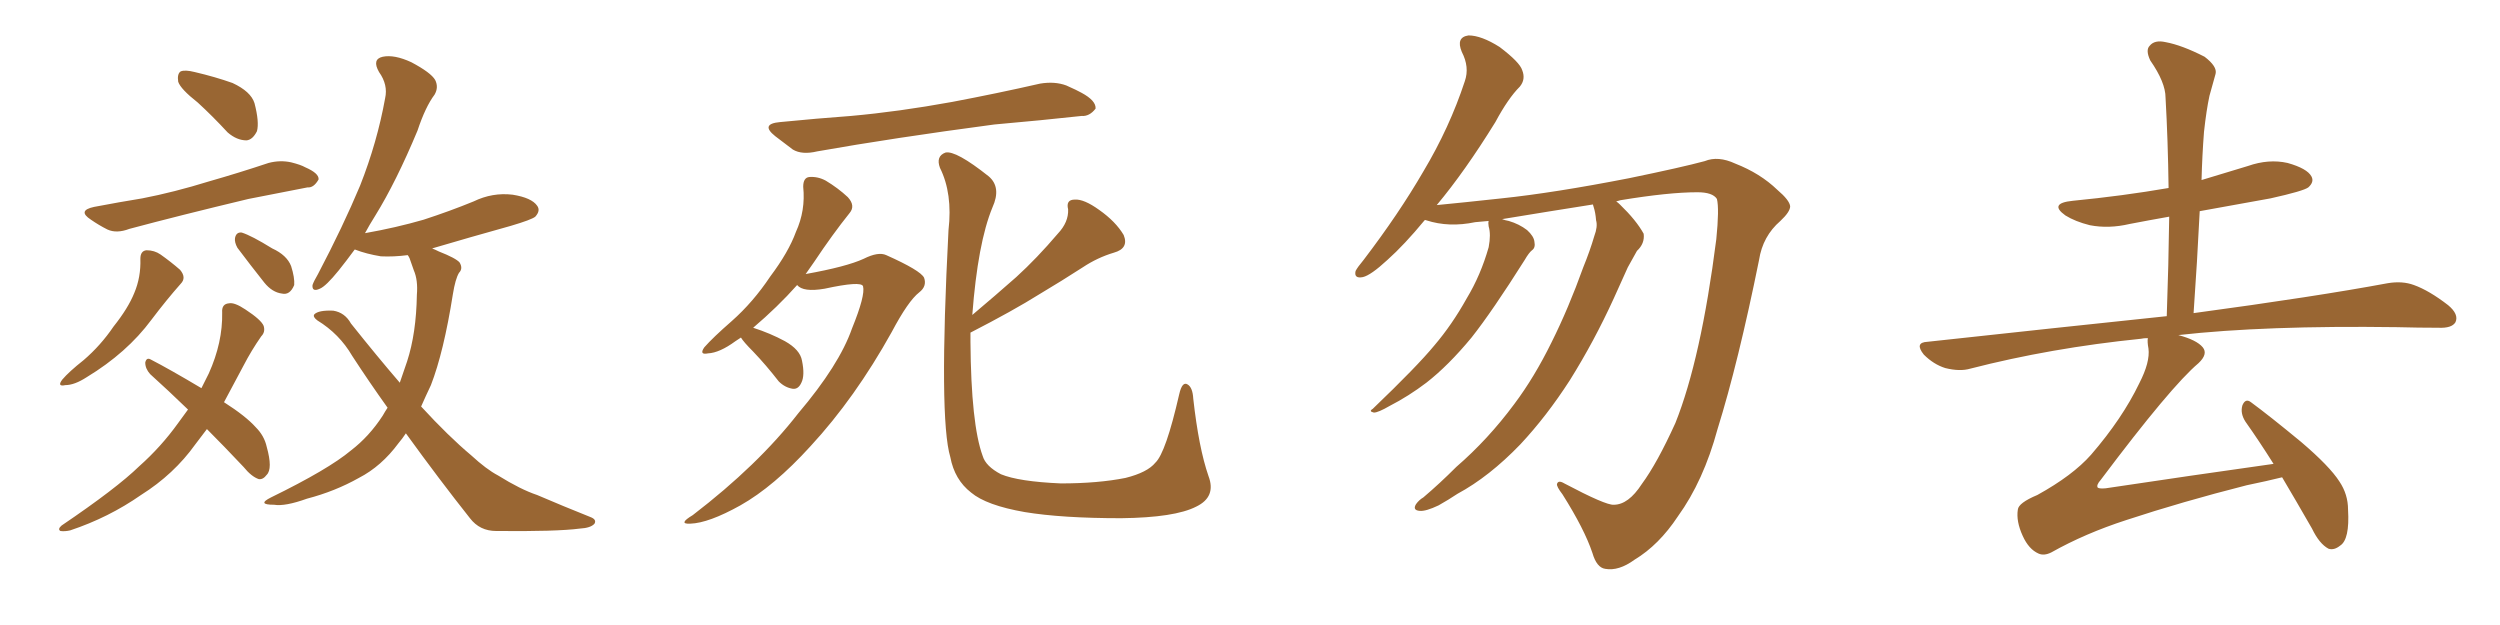<svg xmlns="http://www.w3.org/2000/svg" xmlns:xlink="http://www.w3.org/1999/xlink" width="600" height="150"><path fill="#996633" padding="10" d="M47.46 24.61L47.46 24.61Q43.36 21.39 42.77 19.63L42.77 19.63Q42.48 17.72 43.36 17.14L43.36 17.14Q44.38 16.70 46.73 17.29L46.73 17.29Q51.71 18.46 55.81 19.92L55.81 19.92Q60.21 21.97 61.08 24.76L61.08 24.76Q62.26 29.30 61.67 31.49L61.67 31.49Q60.64 33.54 59.18 33.69L59.18 33.69Q56.84 33.69 54.64 31.79L54.64 31.79Q50.98 27.83 47.46 24.61ZM22.56 49.66L22.56 49.66Q28.71 48.49 34.13 47.61L34.13 47.61Q41.75 46.14 50.24 43.51L50.24 43.51Q57.42 41.46 64.45 39.11L64.45 39.11Q67.24 38.38 69.87 38.96L69.87 38.96Q72.22 39.55 73.24 40.14L73.24 40.14Q76.61 41.60 76.46 43.07L76.46 43.07Q75.29 45.12 73.83 44.97L73.83 44.97Q67.24 46.29 59.62 47.75L59.62 47.75Q43.07 51.71 31.05 54.93L31.05 54.93Q27.98 56.10 25.78 55.08L25.78 55.08Q23.73 54.05 21.83 52.73L21.83 52.73Q18.46 50.54 22.56 49.66ZM33.69 62.11L33.69 62.11Q33.69 60.21 35.16 60.06L35.16 60.06Q37.06 60.06 38.53 61.08L38.53 61.08Q41.02 62.84 43.21 64.75L43.21 64.75Q44.82 66.65 43.36 68.12L43.36 68.12Q39.99 71.92 36.33 76.76L36.33 76.76Q30.47 84.67 20.80 90.53L20.80 90.53Q17.87 92.43 15.67 92.43L15.67 92.43Q13.62 92.87 14.94 91.11L14.94 91.11Q16.55 89.21 20.07 86.43L20.07 86.43Q24.17 82.91 27.25 78.37L27.25 78.37Q30.76 73.97 32.23 70.31L32.23 70.31Q33.84 66.50 33.69 62.11ZM56.98 59.47L56.98 59.47Q56.25 58.15 56.40 57.13L56.40 57.13Q56.69 55.66 58.01 55.81L58.01 55.81Q60.35 56.54 65.33 59.62L65.33 59.62Q68.85 61.23 69.87 63.87L69.87 63.87Q70.75 66.65 70.61 68.41L70.61 68.41Q69.58 70.90 67.68 70.46L67.68 70.46Q65.33 70.17 63.43 67.82L63.43 67.82Q60.06 63.57 56.98 59.47ZM49.66 102.98L49.66 102.98Q48.19 104.88 46.88 106.64L46.88 106.64Q41.75 113.82 33.84 118.80L33.84 118.80Q26.07 124.22 16.85 127.29L16.85 127.29Q15.53 127.59 14.50 127.44L14.50 127.44Q13.77 127.00 14.79 126.12L14.79 126.12Q27.98 117.19 33.40 111.91L33.40 111.91Q38.67 107.23 42.77 101.51L42.77 101.51Q44.09 99.76 45.12 98.29L45.12 98.29Q40.43 93.75 36.04 89.79L36.04 89.79Q34.86 88.48 34.86 87.01L34.86 87.01Q35.16 85.69 36.18 86.28L36.18 86.28Q40.72 88.62 48.34 93.16L48.34 93.16Q49.22 91.41 50.10 89.65L50.10 89.65Q53.47 82.18 53.32 75L53.32 75Q53.17 72.95 54.93 72.80L54.93 72.80Q56.25 72.51 58.89 74.27L58.89 74.27Q62.70 76.76 63.28 78.22L63.28 78.22Q63.72 79.69 62.70 80.71L62.70 80.71Q60.35 84.08 58.45 87.74L58.45 87.74Q55.96 92.43 53.76 96.53L53.76 96.53Q59.03 99.90 61.38 102.54L61.38 102.54Q63.43 104.59 64.01 107.23L64.01 107.23Q65.48 112.50 64.01 113.96L64.01 113.96Q63.13 115.14 62.11 114.99L62.11 114.99Q60.35 114.40 58.45 112.06L58.45 112.06Q53.76 107.08 49.66 102.98ZM97.41 104.00L97.41 104.00L97.41 104.00Q96.53 105.32 95.65 106.35L95.65 106.35Q91.55 111.91 86.13 114.70L86.13 114.70Q80.42 117.92 73.68 119.68L73.68 119.68Q68.41 121.58 65.77 121.14L65.77 121.14Q61.52 121.14 65.04 119.38L65.04 119.38Q78.81 112.65 84.23 108.11L84.23 108.11Q88.62 104.74 91.85 99.76L91.85 99.76Q92.43 98.73 93.02 97.85L93.02 97.85Q88.62 91.70 84.52 85.40L84.52 85.40Q81.45 80.13 76.17 76.90L76.17 76.90Q75 76.03 75.44 75.44L75.44 75.44Q76.46 74.41 79.98 74.56L79.98 74.56Q82.76 75 84.23 77.64L84.23 77.64Q90.53 85.55 95.95 91.85L95.95 91.85Q96.83 89.36 97.71 86.72L97.71 86.72Q99.90 79.98 100.05 70.75L100.05 70.75Q100.34 67.24 99.32 64.89L99.32 64.89Q98.73 63.28 98.29 61.96L98.29 61.96Q98.00 61.38 97.85 61.23L97.85 61.23Q94.48 61.67 91.41 61.52L91.41 61.52Q87.89 60.94 85.25 59.91L85.25 59.91Q85.25 59.91 85.11 59.91L85.11 59.91Q83.06 62.70 81.30 64.89L81.30 64.89Q78.22 68.70 76.76 69.29L76.76 69.29Q74.85 70.17 75 68.41L75 68.41Q75.29 67.53 76.32 65.77L76.32 65.77Q82.32 54.35 86.43 44.53L86.43 44.53Q90.53 34.13 92.43 23.58L92.43 23.58Q93.16 20.36 90.97 17.29L90.97 17.29Q89.21 14.21 91.85 13.62L91.85 13.62Q94.63 13.04 98.73 14.94L98.73 14.94Q103.42 17.43 104.44 19.19L104.44 19.19Q105.32 20.95 104.30 22.71L104.30 22.71Q102.10 25.63 100.20 31.35L100.20 31.35Q95.07 43.65 90.09 51.71L90.09 51.71Q88.62 54.05 87.60 55.96L87.60 55.96Q95.07 54.64 101.66 52.73L101.66 52.73Q107.96 50.68 113.67 48.34L113.67 48.34Q118.21 46.14 123.05 46.73L123.05 46.73Q127.59 47.46 128.91 49.37L128.91 49.37Q129.79 50.54 128.47 52.00L128.47 52.00Q127.59 52.73 122.61 54.20L122.61 54.20Q112.65 56.98 103.71 59.62L103.71 59.62Q104.44 59.91 105.32 60.35L105.32 60.35Q109.42 61.96 110.30 62.99L110.30 62.99Q111.18 64.45 110.16 65.48L110.16 65.48Q109.28 66.94 108.69 70.61L108.69 70.61Q106.49 84.52 103.42 92.43L103.42 92.43Q102.10 95.21 101.07 97.56L101.07 97.56Q107.67 104.74 113.09 109.28L113.09 109.28Q116.75 112.65 119.53 114.11L119.53 114.11Q124.95 117.48 128.91 118.80L128.91 118.80Q135.06 121.44 141.65 124.07L141.65 124.07Q143.26 124.66 142.68 125.68L142.68 125.68Q141.80 126.71 139.16 126.86L139.16 126.86Q133.59 127.59 119.09 127.44L119.09 127.44Q115.14 127.44 112.79 124.37L112.79 124.37Q105.47 115.14 97.41 104.00ZM187.21 29.30L187.21 29.30Q196.14 28.42 204.20 27.83L204.20 27.83Q215.63 26.81 228.52 24.46L228.52 24.46Q239.36 22.41 249.61 20.07L249.61 20.07Q253.13 19.48 255.91 20.51L255.91 20.51Q258.54 21.68 259.57 22.27L259.57 22.27Q263.09 24.17 262.94 26.07L262.94 26.07Q261.47 27.98 259.57 27.83L259.57 27.83Q250.20 28.86 238.62 29.88L238.62 29.88Q214.31 33.11 196.14 36.33L196.14 36.33Q192.48 37.21 190.28 35.89L190.28 35.89Q187.94 34.13 186.04 32.67L186.04 32.67Q182.37 29.74 187.21 29.30ZM177.83 81.01L177.83 81.01Q177.10 81.45 176.51 81.88L176.51 81.88Q172.71 84.67 169.92 84.81L169.92 84.81Q167.72 85.25 169.04 83.35L169.04 83.35Q171.09 81.01 175.63 77.05L175.63 77.05Q180.76 72.51 184.86 66.36L184.86 66.36Q189.26 60.50 191.02 55.66L191.02 55.66Q193.36 50.54 192.77 44.82L192.77 44.82Q192.77 42.63 194.24 42.48L194.24 42.48Q196.29 42.33 198.19 43.36L198.19 43.36Q201.12 45.12 203.47 47.31L203.47 47.31Q205.37 49.37 203.91 51.12L203.91 51.12Q199.80 56.25 195.41 62.84L195.41 62.84Q194.38 64.31 193.36 65.77L193.36 65.77Q203.17 64.01 207.28 62.11L207.28 62.11Q210.79 60.35 212.70 61.23L212.70 61.23Q220.90 64.89 221.78 66.65L221.78 66.65Q222.51 68.70 220.61 70.17L220.61 70.17Q217.97 72.22 214.01 79.69L214.01 79.69Q205.22 95.51 194.53 107.08L194.53 107.08Q185.74 116.75 177.69 121.29L177.69 121.29Q170.07 125.54 165.67 125.68L165.67 125.68Q162.60 125.83 166.26 123.63L166.26 123.63Q181.93 111.62 191.60 99.17L191.60 99.17Q201.42 87.60 204.49 78.81L204.49 78.81Q207.71 70.90 207.13 68.70L207.13 68.70Q206.69 67.38 197.90 69.29L197.90 69.29Q192.77 70.17 191.31 68.41L191.31 68.41Q186.62 73.68 180.76 78.66L180.76 78.66Q184.86 79.98 188.38 81.88L188.38 81.88Q192.04 83.94 192.48 86.57L192.48 86.57Q193.21 90.09 192.33 91.85L192.33 91.85Q191.60 93.46 190.28 93.31L190.28 93.31Q188.38 93.02 186.91 91.55L186.91 91.55Q183.84 87.60 180.76 84.38L180.76 84.38Q178.42 82.03 177.83 81.01ZM232.91 79.83L232.91 79.83L232.91 79.83Q232.91 81.01 232.91 82.03L232.91 82.03Q233.06 101.81 235.84 109.42L235.84 109.42Q236.57 111.91 240.23 113.82L240.23 113.82Q244.48 115.58 254.59 116.02L254.59 116.02Q263.53 116.02 270.12 114.70L270.12 114.70Q275.39 113.38 277.29 111.04L277.29 111.04Q279.79 108.69 283.01 94.63L283.01 94.63Q283.74 91.41 285.06 92.29L285.06 92.29Q286.23 93.02 286.38 95.65L286.38 95.65Q287.70 107.52 290.04 114.26L290.04 114.26Q291.94 119.24 287.11 121.58L287.11 121.58Q281.98 124.22 269.09 124.37L269.09 124.37Q254.88 124.37 245.95 122.90L245.95 122.90Q236.72 121.29 233.06 118.21L233.06 118.21Q229.10 115.14 228.08 109.72L228.08 109.72Q225.29 100.49 227.64 55.22L227.64 55.22Q228.66 46.44 225.59 40.28L225.59 40.28Q224.56 37.50 226.90 36.62L226.90 36.62Q229.39 36.04 237.30 42.33L237.30 42.33Q240.38 44.97 238.18 49.80L238.18 49.80Q234.67 58.30 233.35 75.59L233.35 75.59Q238.92 70.90 243.90 66.50L243.90 66.50Q248.88 61.96 253.86 56.10L253.86 56.10Q256.49 53.32 256.35 50.24L256.35 50.24Q255.76 47.90 257.96 47.90L257.96 47.90Q260.16 47.75 263.82 50.39L263.82 50.39Q267.77 53.17 269.68 56.40L269.68 56.40Q271.00 59.62 267.33 60.64L267.33 60.64Q263.38 61.82 259.86 64.16L259.86 64.16Q254.88 67.38 249.46 70.61L249.46 70.61Q243.16 74.56 232.91 79.83ZM382.32 49.07L382.32 49.07L382.32 49.07Q372.07 50.68 360.50 52.59L360.50 52.59Q361.23 52.88 362.11 53.03L362.11 53.03Q364.60 53.76 366.50 55.22L366.50 55.22Q368.12 56.69 368.26 58.01L368.26 58.01Q368.55 59.47 367.68 60.06L367.68 60.06Q366.94 60.64 365.92 62.40L365.92 62.40Q358.15 74.71 353.17 81.01L353.17 81.01Q347.61 87.74 342.33 91.85L342.33 91.85Q338.09 95.07 333.54 97.41L333.54 97.41Q330.76 99.02 329.74 99.02L329.74 99.02Q328.42 98.73 329.44 98.14L329.44 98.14Q340.14 87.89 344.24 82.91L344.24 82.91Q348.49 77.93 352.00 71.63L352.00 71.63Q355.37 66.06 357.28 59.33L357.28 59.33Q357.86 56.25 357.28 54.35L357.28 54.35Q357.13 53.47 357.28 53.03L357.28 53.03Q355.52 53.17 354.05 53.32L354.05 53.32Q347.75 54.64 342.33 52.88L342.33 52.88Q342.04 52.73 341.89 52.88L341.89 52.88Q337.06 58.74 332.96 62.40L332.96 62.40Q329.00 66.06 327.10 66.50L327.10 66.50Q324.90 66.94 325.34 65.04L325.34 65.04Q325.78 64.16 327.25 62.40L327.25 62.40Q335.74 51.27 341.60 41.16L341.60 41.16Q347.90 30.62 351.56 19.48L351.56 19.48Q352.73 16.11 350.83 12.45L350.83 12.45Q349.37 8.94 352.44 8.50L352.44 8.50Q355.52 8.50 359.91 11.28L359.91 11.28Q364.75 14.94 365.33 16.85L365.33 16.85Q366.21 19.04 364.75 20.80L364.75 20.80Q361.96 23.58 358.89 29.30L358.89 29.30Q351.56 41.16 344.82 49.22L344.82 49.22Q350.98 48.63 360.35 47.61L360.35 47.61Q372.95 46.29 390.97 42.77L390.97 42.77Q403.71 40.14 409.13 38.67L409.13 38.67Q412.35 37.35 416.46 39.26L416.46 39.26Q422.46 41.60 426.56 45.56L426.56 45.56Q429.49 48.05 429.64 49.51L429.64 49.51Q429.64 50.83 427.29 53.03L427.29 53.03Q423.05 56.69 422.17 62.40L422.17 62.40Q417.19 87.01 412.21 102.98L412.21 102.98Q408.84 115.43 402.69 123.93L402.69 123.93Q398.14 130.81 392.29 134.33L392.29 134.33Q388.48 137.11 385.25 136.52L385.25 136.52Q383.20 136.23 382.18 132.71L382.18 132.71Q380.27 127.00 375 118.65L375 118.65Q373.54 116.75 373.68 116.16L373.68 116.16Q373.97 115.14 375.44 116.02L375.44 116.02Q385.40 121.29 387.30 121.14L387.30 121.14Q390.82 121.14 394.04 116.16L394.04 116.16Q397.71 111.18 402.10 101.51L402.10 101.51Q408.25 86.13 411.91 57.42L411.91 57.42Q412.65 50.10 412.06 47.75L412.06 47.75Q411.04 46.14 407.37 46.14L407.37 46.14Q400.49 46.14 388.92 48.05L388.92 48.05Q388.33 48.19 387.89 48.34L387.89 48.34Q388.33 48.63 388.77 49.07L388.77 49.07Q392.72 52.88 394.48 56.10L394.48 56.10Q394.78 58.45 392.87 60.21L392.87 60.21Q391.70 62.26 390.67 64.16L390.67 64.16Q389.06 67.68 387.30 71.63L387.30 71.63Q382.62 81.88 376.76 91.26L376.76 91.26Q371.19 99.90 364.89 106.64L364.89 106.64Q357.42 114.40 349.80 118.51L349.80 118.51Q347.61 119.97 345.26 121.29L345.26 121.29Q342.19 122.75 340.72 122.61L340.72 122.61Q338.96 122.46 339.84 121.00L339.84 121.00Q340.58 119.97 341.60 119.38L341.60 119.38Q345.56 116.02 349.51 112.06L349.51 112.06Q357.13 105.47 363.43 96.97L363.43 96.97Q368.26 90.53 372.36 82.18L372.36 82.18Q376.46 73.97 379.98 64.16L379.98 64.16Q381.59 60.21 382.62 56.69L382.62 56.69Q383.50 54.35 383.06 52.88L383.06 52.88Q382.91 50.98 382.47 49.66L382.47 49.66Q382.32 49.22 382.32 49.07ZM547.71 114.55L547.71 114.55L547.71 114.55Q544.19 115.43 539.21 116.46L539.21 116.46Q523.68 120.41 510.35 124.80L510.35 124.80Q500.39 128.03 492.33 132.57L492.33 132.57Q490.58 133.45 489.26 132.86L489.26 132.86Q486.91 131.84 485.45 128.61L485.45 128.61Q483.84 125.10 484.28 122.31L484.28 122.31Q484.42 120.70 488.96 118.80L488.96 118.80Q497.46 114.11 501.86 109.13L501.86 109.13Q509.33 100.49 513.43 91.99L513.43 91.99Q516.06 86.87 515.63 83.64L515.63 83.64Q515.33 82.03 515.48 81.15L515.48 81.15Q514.45 81.15 513.87 81.30L513.87 81.30Q492.19 83.50 472.85 88.48L472.85 88.48Q470.36 89.21 466.85 88.33L466.85 88.33Q464.06 87.45 461.72 85.11L461.72 85.11Q459.38 82.18 462.60 82.03L462.60 82.03Q493.51 78.66 520.02 75.88L520.02 75.88Q520.46 63.43 520.61 52.00L520.61 52.00Q515.63 52.88 511.08 53.76L511.08 53.76Q506.10 54.93 501.56 54.05L501.56 54.05Q498.05 53.17 495.70 51.71L495.70 51.71Q491.60 48.78 497.46 48.19L497.46 48.19Q509.47 47.02 520.46 45.12L520.46 45.12Q520.31 33.69 519.73 23.44L519.73 23.44Q519.73 19.78 516.06 14.50L516.06 14.50Q514.89 12.01 515.92 10.99L515.92 10.99Q517.09 9.52 519.73 10.11L519.73 10.11Q523.68 10.84 529.10 13.62L529.10 13.62Q532.18 15.97 531.74 17.72L531.74 17.72Q531.15 19.92 530.27 23.00L530.27 23.00Q529.54 26.37 528.96 31.64L528.96 31.64Q528.52 37.35 528.37 43.21L528.37 43.21Q533.79 41.60 539.50 39.84L539.50 39.84Q544.48 38.09 549.02 39.11L549.02 39.11Q553.71 40.43 554.74 42.33L554.74 42.33Q555.47 43.65 554.00 44.97L554.00 44.97Q552.83 45.85 544.92 47.61L544.92 47.61Q535.99 49.22 527.93 50.68L527.93 50.68Q527.34 62.70 526.46 75.15L526.46 75.15Q555.76 71.19 573.05 67.97L573.05 67.97Q576.56 67.38 579.35 68.41L579.35 68.41Q583.01 69.73 587.55 73.24L587.55 73.24Q590.19 75.44 589.31 77.34L589.31 77.34Q588.43 78.81 585.21 78.66L585.21 78.66Q580.52 78.66 575.24 78.52L575.24 78.52Q543.60 78.08 522.80 80.42L522.80 80.42Q527.20 81.59 528.66 83.35L528.66 83.35Q529.98 84.96 527.64 87.16L527.64 87.16Q521.04 92.72 504.20 115.14L504.20 115.14Q503.03 116.46 503.47 117.04L503.47 117.04Q503.91 117.33 505.37 117.19L505.37 117.19Q525.88 114.11 545.65 111.33L545.65 111.33Q542.14 105.76 538.92 101.22L538.92 101.22Q537.60 99.17 538.18 97.27L538.18 97.27Q538.92 95.51 540.23 96.53L540.23 96.53Q544.63 99.76 552.25 106.05L552.25 106.05Q559.13 111.91 561.47 115.58L561.47 115.58Q563.53 118.65 563.53 122.31L563.53 122.31Q563.96 129.49 561.62 130.96L561.62 130.96Q560.16 132.13 558.84 131.69L558.84 131.69Q556.64 130.52 554.88 126.86L554.88 126.86Q550.93 119.97 547.71 114.55Z"/></svg>